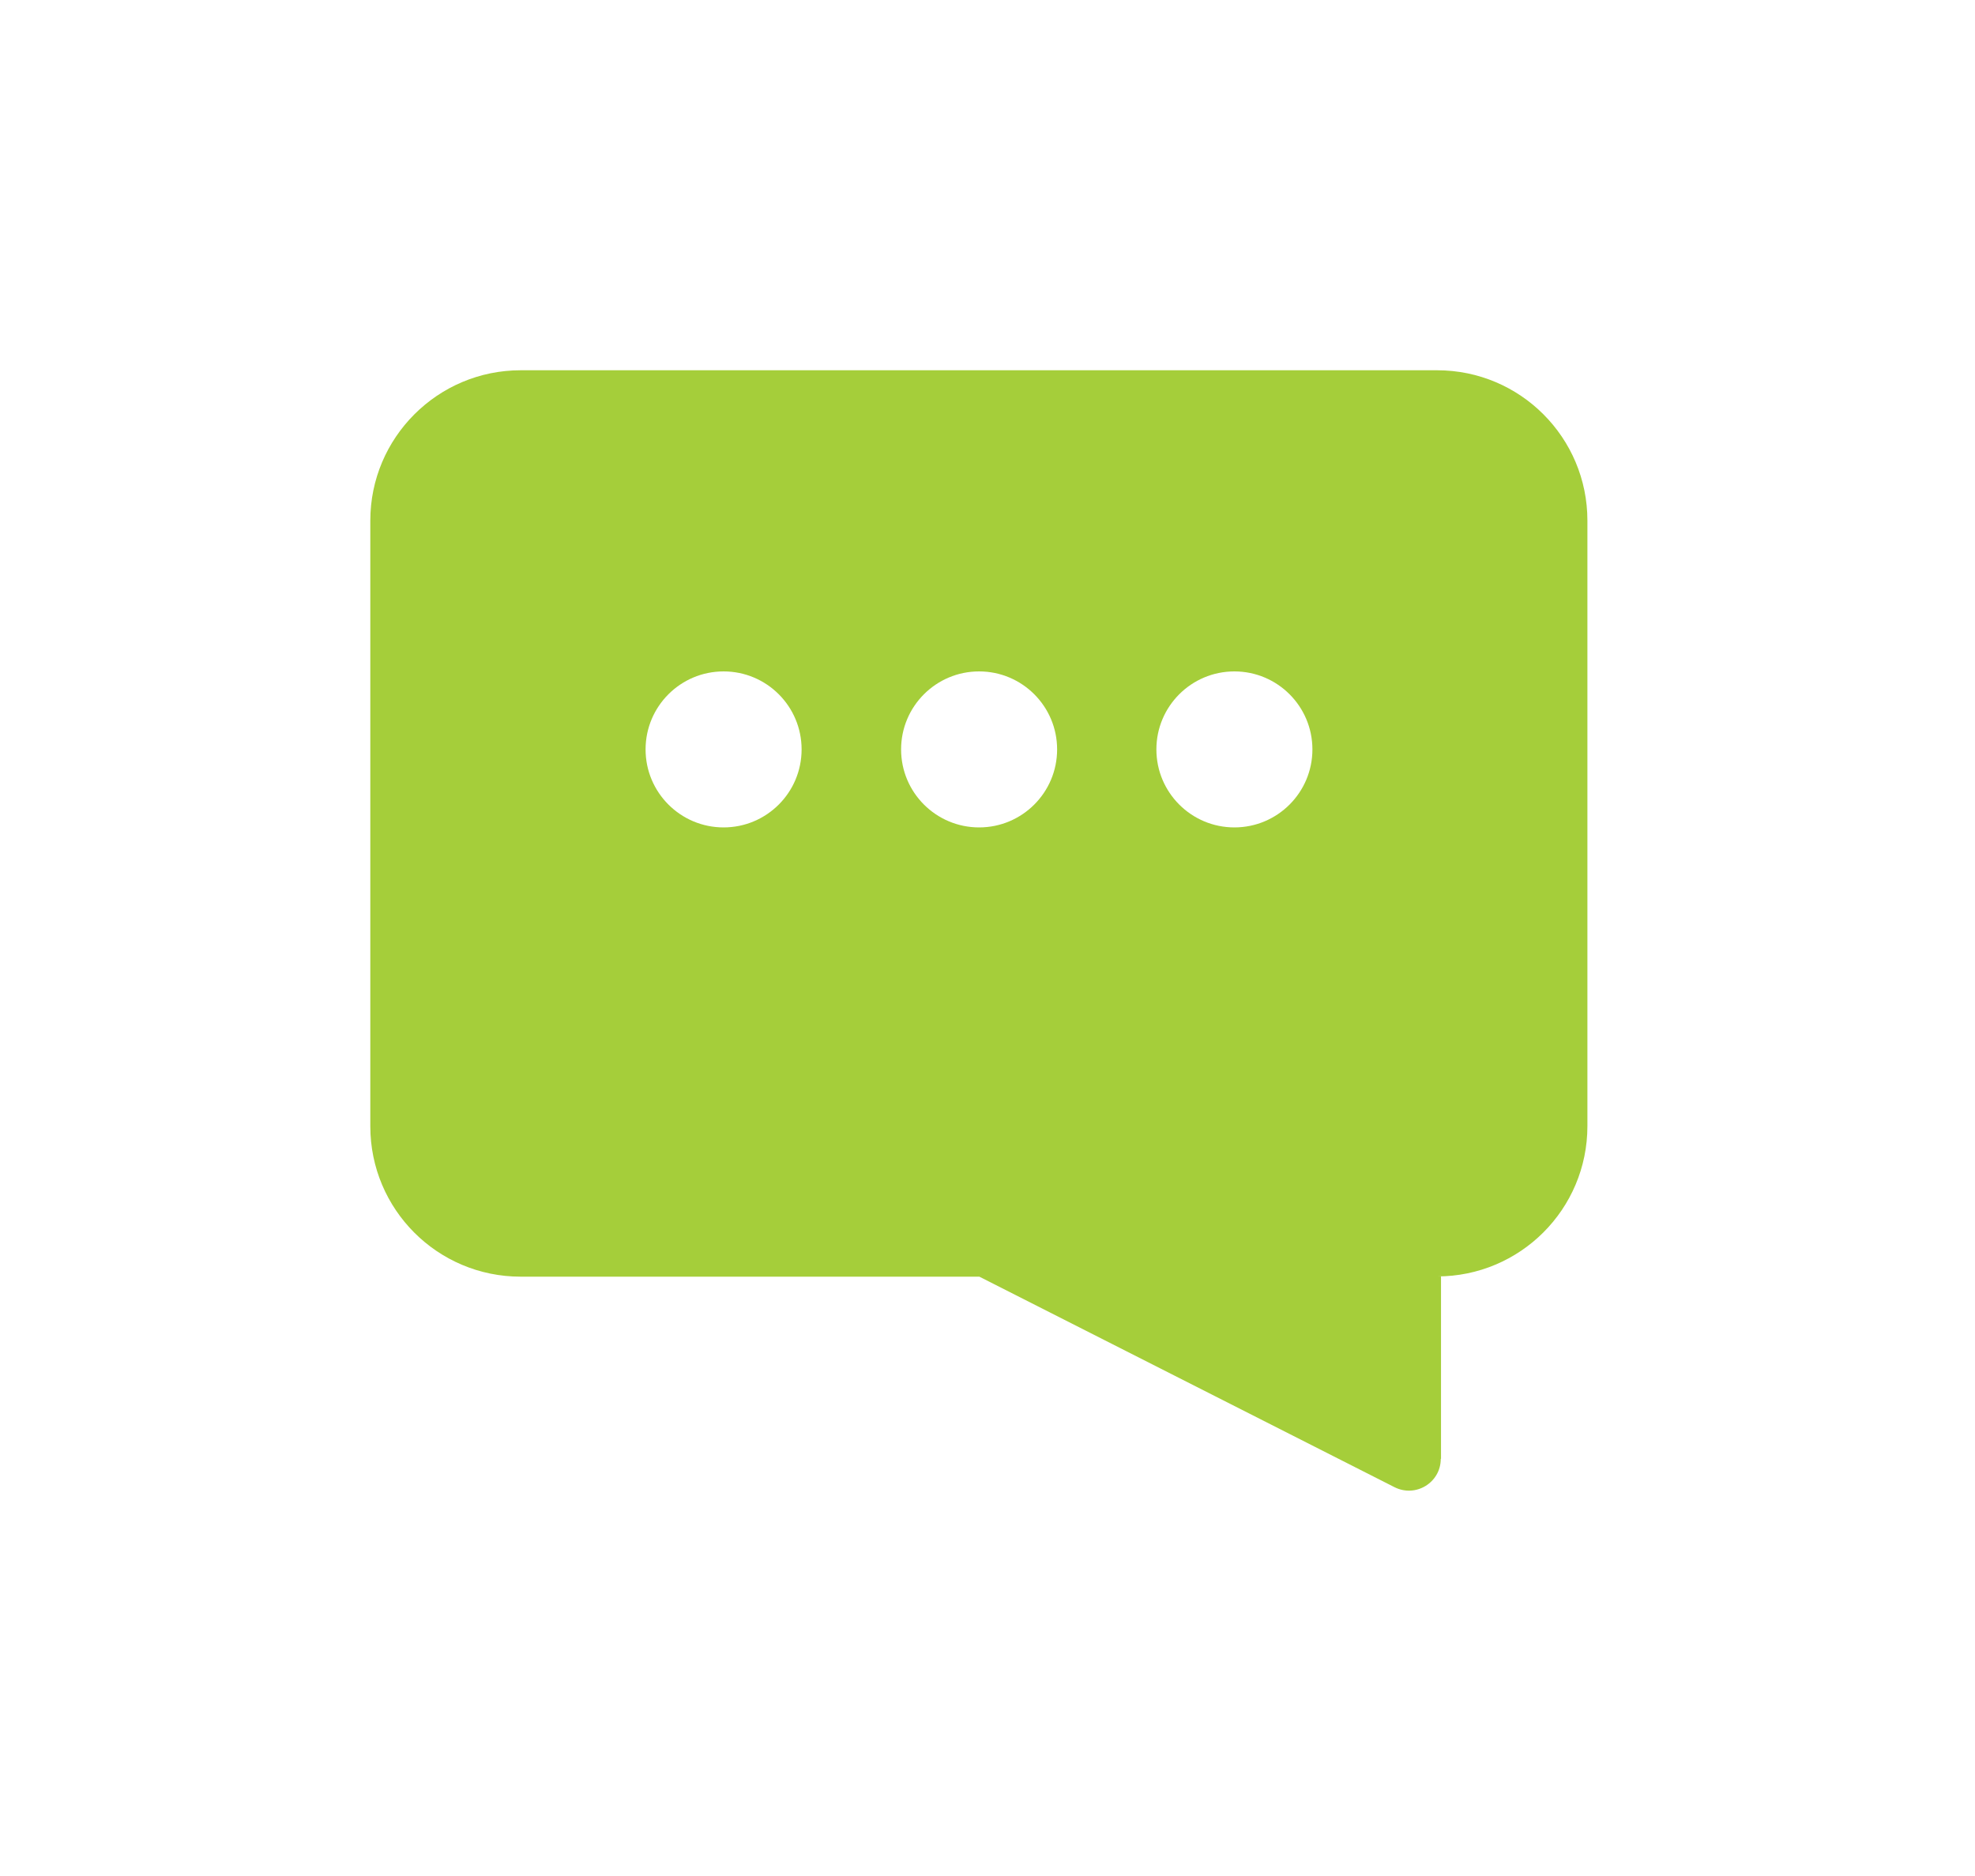 <svg width="80" height="76" viewBox="0 0 80 76" fill="none" xmlns="http://www.w3.org/2000/svg">
<g filter="url(#filter0_d_10036_1070)">
<path d="M58.21 12C61.58 12 64.3 14.73 64.3 18.09V42.62C64.3 45.99 61.57 48.71 58.21 48.71H58.37V56.1H58.36C58.36 57.06 57.35 57.68 56.49 57.25L39.67 48.72H21.09C17.72 48.72 15 45.99 15 42.63V18.09C15 14.73 17.73 12 21.09 12H58.21Z" fill="#A5CE3A"/>
</g>
<path d="M50.001 33.52C51.746 33.52 53.161 32.105 53.161 30.36C53.161 28.615 51.746 27.2 50.001 27.2C48.256 27.2 46.841 28.615 46.841 30.36C46.841 32.105 48.256 33.52 50.001 33.52Z" fill="white"/>
<path d="M39.66 33.52C41.405 33.52 42.82 32.105 42.82 30.36C42.82 28.615 41.405 27.2 39.66 27.2C37.915 27.2 36.5 28.615 36.5 30.36C36.5 32.105 37.915 33.52 39.66 33.52Z" fill="white"/>
<path d="M29.31 33.52C31.056 33.52 32.47 32.105 32.47 30.36C32.47 28.615 31.056 27.2 29.31 27.2C27.565 27.2 26.15 28.615 26.15 30.36C26.15 32.105 27.565 33.52 29.31 33.52Z" fill="white"/>
<defs>
<filter id="filter0_d_10036_1070" x="0" y="0" width="79.3" height="75.389" filterUnits="userSpaceOnUse" color-interpolation-filters="sRGB">
<feFlood flood-opacity="0" result="BackgroundImageFix"/>
<feColorMatrix in="SourceAlpha" type="matrix" values="0 0 0 0 0 0 0 0 0 0 0 0 0 0 0 0 0 0 127 0" result="hardAlpha"/>
<feOffset dy="3"/>
<feGaussianBlur stdDeviation="7.5"/>
<feComposite in2="hardAlpha" operator="out"/>
<feColorMatrix type="matrix" values="0 0 0 0 0.647 0 0 0 0 0.808 0 0 0 0 0.227 0 0 0 0.5 0"/>
<feBlend mode="normal" in2="BackgroundImageFix" result="effect1_dropShadow_10036_1070"/>
<feBlend mode="normal" in="SourceGraphic" in2="effect1_dropShadow_10036_1070" result="shape"/>
</filter>
</defs>
</svg>
